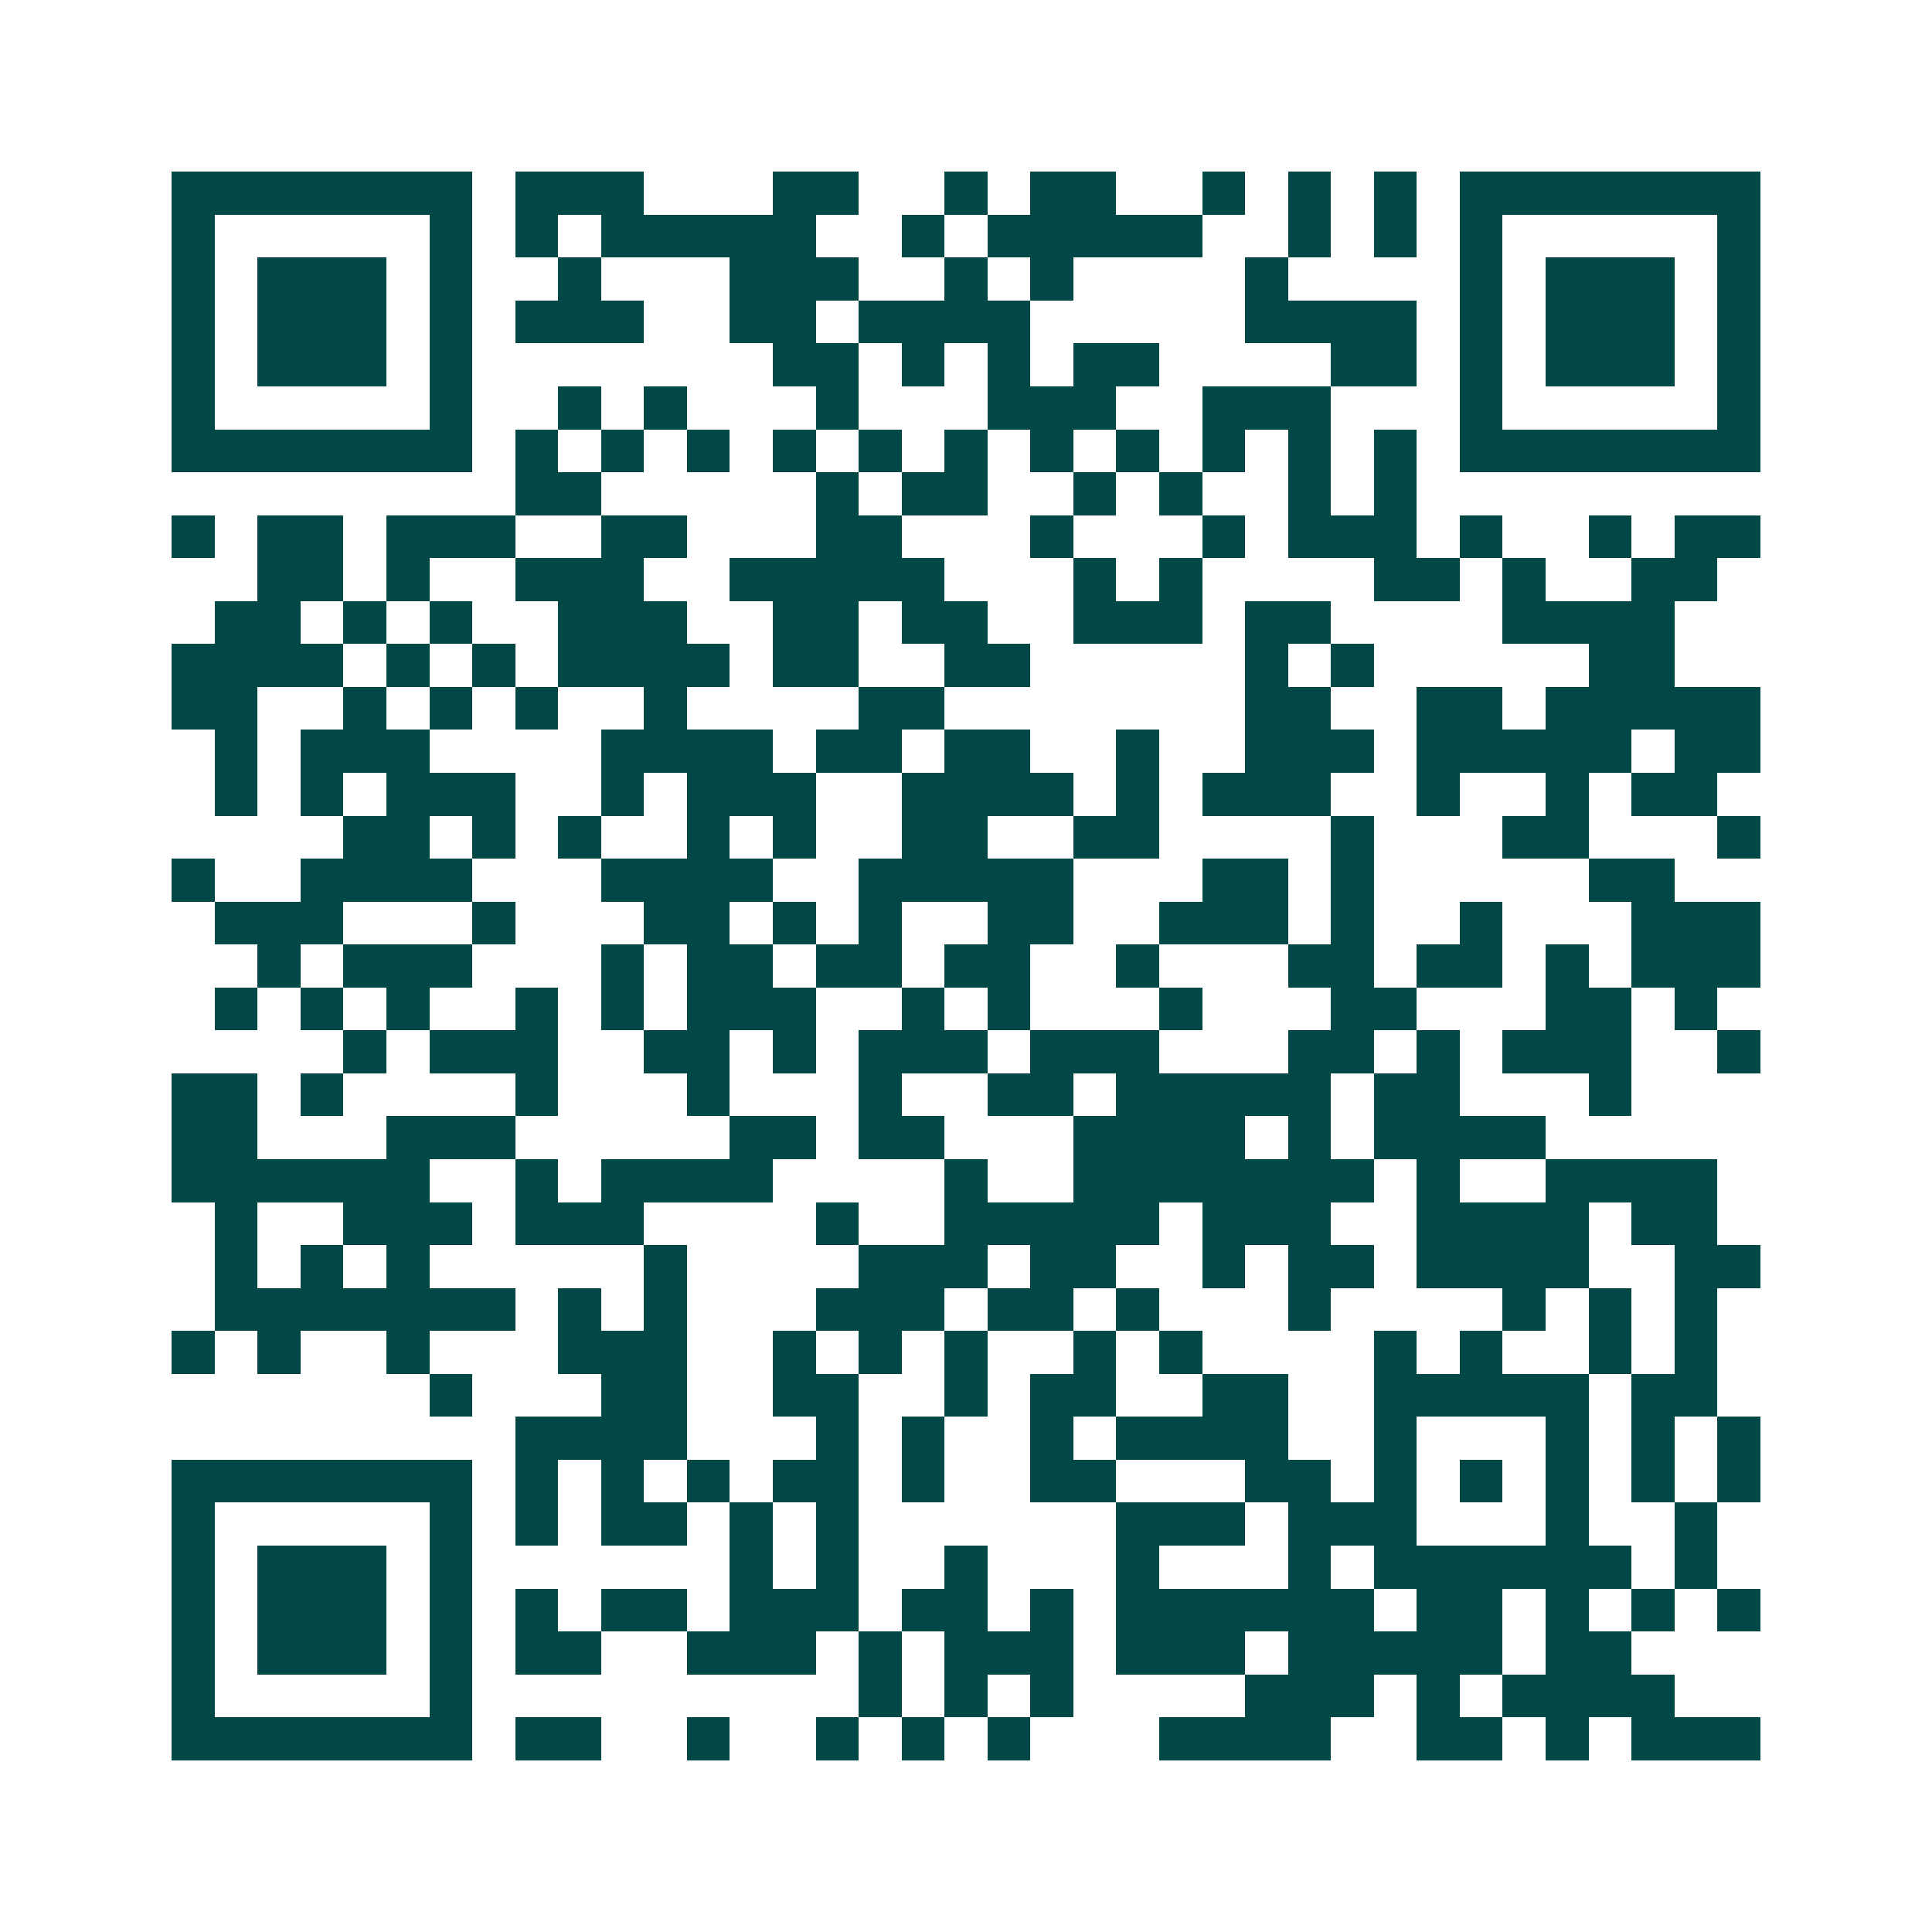 <svg xmlns="http://www.w3.org/2000/svg" width="200" height="200" viewBox="0 0 45 45" shape-rendering="crispEdges"><path fill="#ffffff" d="M0 0h45v45H0z"/><path stroke="#014847" d="M4 4.5h7m1 0h3m3 0h2m2 0h1m1 0h2m2 0h1m1 0h1m1 0h1m1 0h7M4 5.5h1m5 0h1m1 0h1m1 0h5m2 0h1m1 0h5m2 0h1m1 0h1m1 0h1m5 0h1M4 6.5h1m1 0h3m1 0h1m2 0h1m3 0h3m2 0h1m1 0h1m4 0h1m4 0h1m1 0h3m1 0h1M4 7.5h1m1 0h3m1 0h1m1 0h3m2 0h2m1 0h4m5 0h4m1 0h1m1 0h3m1 0h1M4 8.5h1m1 0h3m1 0h1m7 0h2m1 0h1m1 0h1m1 0h2m4 0h2m1 0h1m1 0h3m1 0h1M4 9.5h1m5 0h1m2 0h1m1 0h1m3 0h1m3 0h3m2 0h3m3 0h1m5 0h1M4 10.5h7m1 0h1m1 0h1m1 0h1m1 0h1m1 0h1m1 0h1m1 0h1m1 0h1m1 0h1m1 0h1m1 0h1m1 0h7M12 11.5h2m5 0h1m1 0h2m2 0h1m1 0h1m2 0h1m1 0h1M4 12.5h1m1 0h2m1 0h3m2 0h2m3 0h2m3 0h1m3 0h1m1 0h3m1 0h1m2 0h1m1 0h2M6 13.5h2m1 0h1m2 0h3m2 0h5m3 0h1m1 0h1m4 0h2m1 0h1m2 0h2M5 14.5h2m1 0h1m1 0h1m2 0h3m2 0h2m1 0h2m2 0h3m1 0h2m4 0h4M4 15.5h4m1 0h1m1 0h1m1 0h4m1 0h2m2 0h2m5 0h1m1 0h1m5 0h2M4 16.5h2m2 0h1m1 0h1m1 0h1m2 0h1m4 0h2m7 0h2m2 0h2m1 0h5M5 17.5h1m1 0h3m4 0h4m1 0h2m1 0h2m2 0h1m2 0h3m1 0h5m1 0h2M5 18.5h1m1 0h1m1 0h3m2 0h1m1 0h3m2 0h4m1 0h1m1 0h3m2 0h1m2 0h1m1 0h2M8 19.5h2m1 0h1m1 0h1m2 0h1m1 0h1m2 0h2m2 0h2m4 0h1m3 0h2m3 0h1M4 20.5h1m2 0h4m3 0h4m2 0h5m3 0h2m1 0h1m5 0h2M5 21.5h3m3 0h1m3 0h2m1 0h1m1 0h1m2 0h2m2 0h3m1 0h1m2 0h1m3 0h3M6 22.5h1m1 0h3m3 0h1m1 0h2m1 0h2m1 0h2m2 0h1m3 0h2m1 0h2m1 0h1m1 0h3M5 23.5h1m1 0h1m1 0h1m2 0h1m1 0h1m1 0h3m2 0h1m1 0h1m3 0h1m3 0h2m3 0h2m1 0h1M8 24.5h1m1 0h3m2 0h2m1 0h1m1 0h3m1 0h3m3 0h2m1 0h1m1 0h3m2 0h1M4 25.5h2m1 0h1m4 0h1m3 0h1m3 0h1m2 0h2m1 0h5m1 0h2m3 0h1M4 26.5h2m3 0h3m5 0h2m1 0h2m3 0h4m1 0h1m1 0h4M4 27.5h6m2 0h1m1 0h4m4 0h1m2 0h7m1 0h1m2 0h4M5 28.5h1m2 0h3m1 0h3m4 0h1m2 0h5m1 0h3m2 0h4m1 0h2M5 29.5h1m1 0h1m1 0h1m5 0h1m4 0h3m1 0h2m2 0h1m1 0h2m1 0h4m2 0h2M5 30.5h7m1 0h1m1 0h1m3 0h3m1 0h2m1 0h1m3 0h1m4 0h1m1 0h1m1 0h1M4 31.5h1m1 0h1m2 0h1m3 0h3m2 0h1m1 0h1m1 0h1m2 0h1m1 0h1m4 0h1m1 0h1m2 0h1m1 0h1M10 32.5h1m3 0h2m2 0h2m2 0h1m1 0h2m2 0h2m2 0h5m1 0h2M12 33.5h4m3 0h1m1 0h1m2 0h1m1 0h4m2 0h1m3 0h1m1 0h1m1 0h1M4 34.5h7m1 0h1m1 0h1m1 0h1m1 0h2m1 0h1m2 0h2m3 0h2m1 0h1m1 0h1m1 0h1m1 0h1m1 0h1M4 35.5h1m5 0h1m1 0h1m1 0h2m1 0h1m1 0h1m6 0h3m1 0h3m3 0h1m2 0h1M4 36.5h1m1 0h3m1 0h1m6 0h1m1 0h1m2 0h1m3 0h1m3 0h1m1 0h6m1 0h1M4 37.5h1m1 0h3m1 0h1m1 0h1m1 0h2m1 0h3m1 0h2m1 0h1m1 0h6m1 0h2m1 0h1m1 0h1m1 0h1M4 38.5h1m1 0h3m1 0h1m1 0h2m2 0h3m1 0h1m1 0h3m1 0h3m1 0h5m1 0h2M4 39.5h1m5 0h1m9 0h1m1 0h1m1 0h1m4 0h3m1 0h1m1 0h4M4 40.5h7m1 0h2m2 0h1m2 0h1m1 0h1m1 0h1m3 0h4m2 0h2m1 0h1m1 0h3"/></svg>
